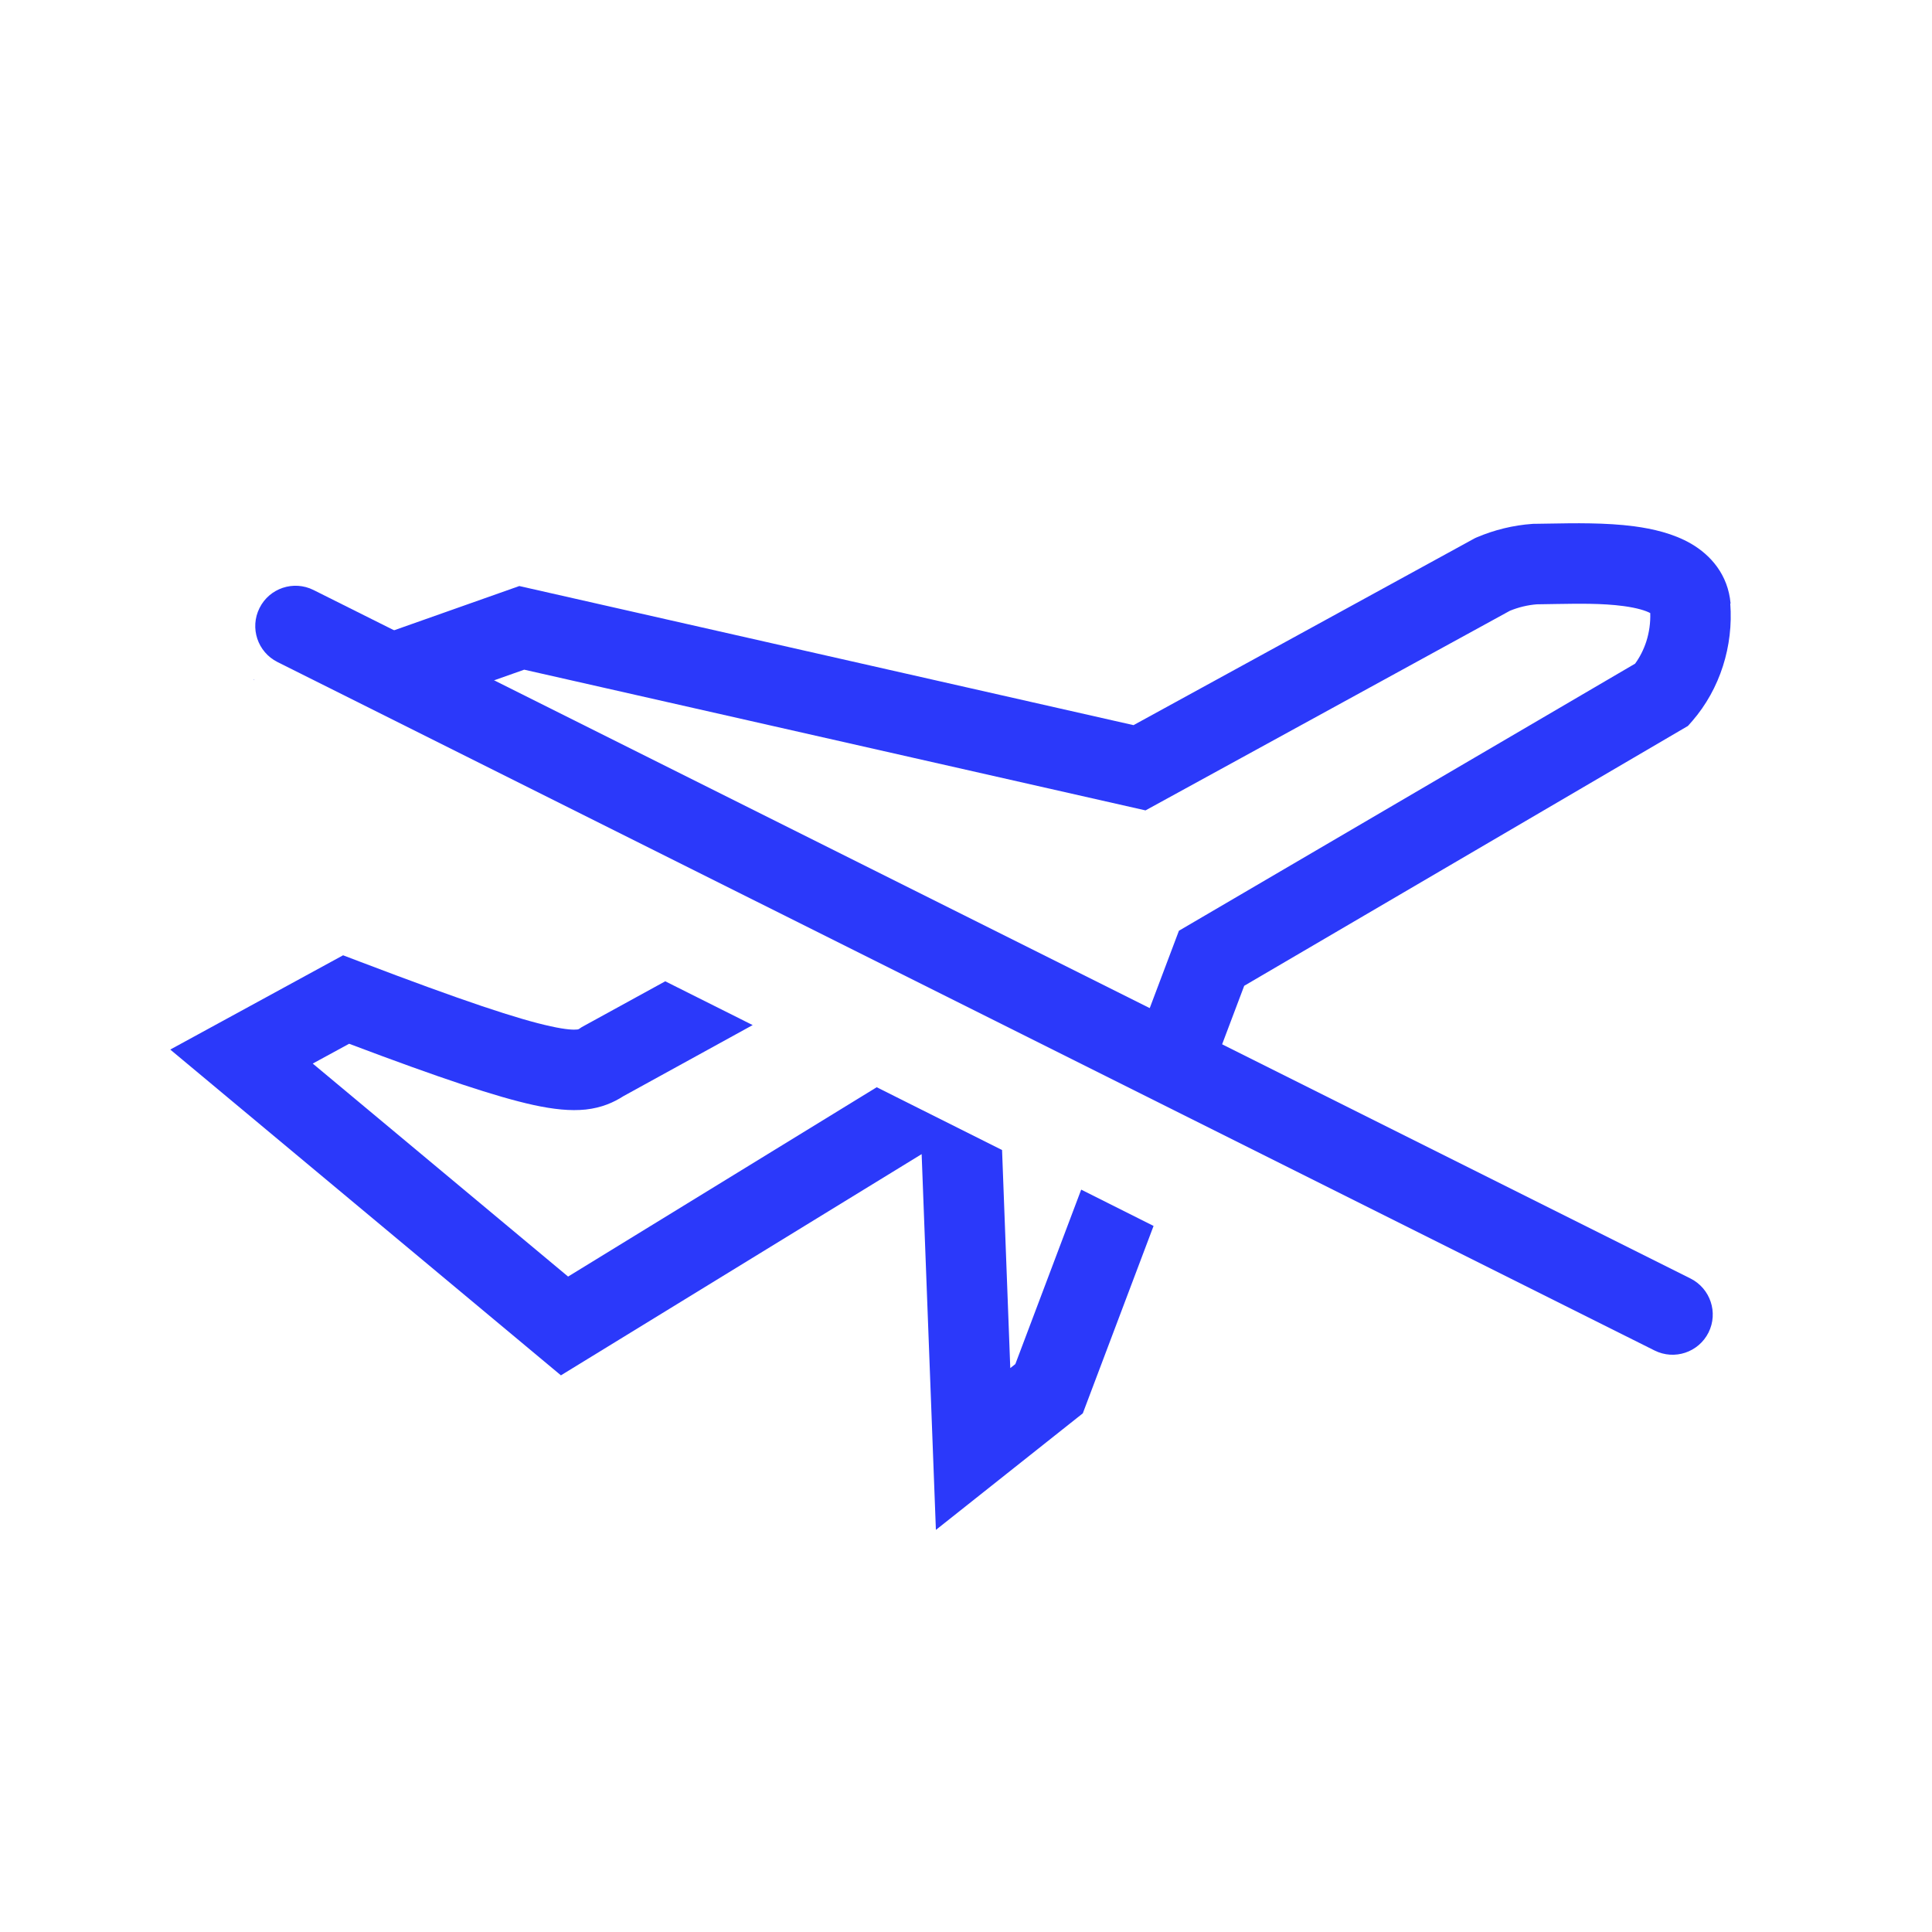 <svg width="24" height="24" viewBox="0 0 24 24" fill="none" xmlns="http://www.w3.org/2000/svg">
<path fill-rule="evenodd" clip-rule="evenodd" d="M21.498 7.497C21.466 7.137 21.25 6.896 21.009 6.755C20.787 6.626 20.526 6.568 20.301 6.538C19.949 6.491 19.541 6.499 19.262 6.504C19.188 6.505 19.123 6.507 19.071 6.507H19.053L19.035 6.508C18.797 6.525 18.564 6.582 18.343 6.676L18.321 6.686L14.081 9.008L6.451 7.28L4.64 7.92L5.881 8.542L6.512 8.319L14.23 10.067L18.757 7.587C18.865 7.543 18.977 7.516 19.091 7.507C19.17 7.506 19.252 7.505 19.336 7.503C19.608 7.499 19.901 7.493 20.169 7.529C20.339 7.552 20.445 7.586 20.5 7.616C20.504 7.736 20.487 7.856 20.451 7.969C20.418 8.07 20.371 8.163 20.312 8.244L14.645 11.562L14.21 12.715L15.109 13.165L15.456 12.246L20.968 9.018L21.023 8.956C21.194 8.758 21.323 8.525 21.403 8.274C21.483 8.024 21.514 7.76 21.494 7.497L21.498 7.497ZM14.33 15.229L13.431 14.778L12.613 16.945L12.55 16.995L12.448 14.286L10.891 13.506L7.057 15.858L3.885 13.212L4.337 12.966C5.473 13.395 6.171 13.627 6.628 13.727C6.873 13.78 7.084 13.803 7.276 13.783C7.476 13.761 7.624 13.694 7.744 13.617L9.35 12.734L8.264 12.19L7.227 12.759L7.209 12.771C7.187 12.787 7.184 12.787 7.167 12.789C7.13 12.793 7.039 12.793 6.841 12.749C6.44 12.662 5.751 12.434 4.478 11.949L4.262 11.867L2.115 13.038L6.968 17.085L11.449 14.337L11.626 19.005L13.451 17.557L14.33 15.229ZM3.157 8.449L3.16 8.443L3.15 8.446L3.157 8.449ZM11.687 11.45L11.839 11.367L7.624 9.415L11.687 11.45Z" fill="#2B39FA"/>
<path fill-rule="evenodd" clip-rule="evenodd" d="M3.224 7.553C3.347 7.306 3.647 7.206 3.894 7.329L21 15.882C21.247 16.006 21.347 16.306 21.224 16.553C21.1 16.8 20.8 16.9 20.553 16.776L3.447 8.224C3.2 8.1 3.1 7.8 3.224 7.553Z" fill="#2B39FA"/>
</svg>
